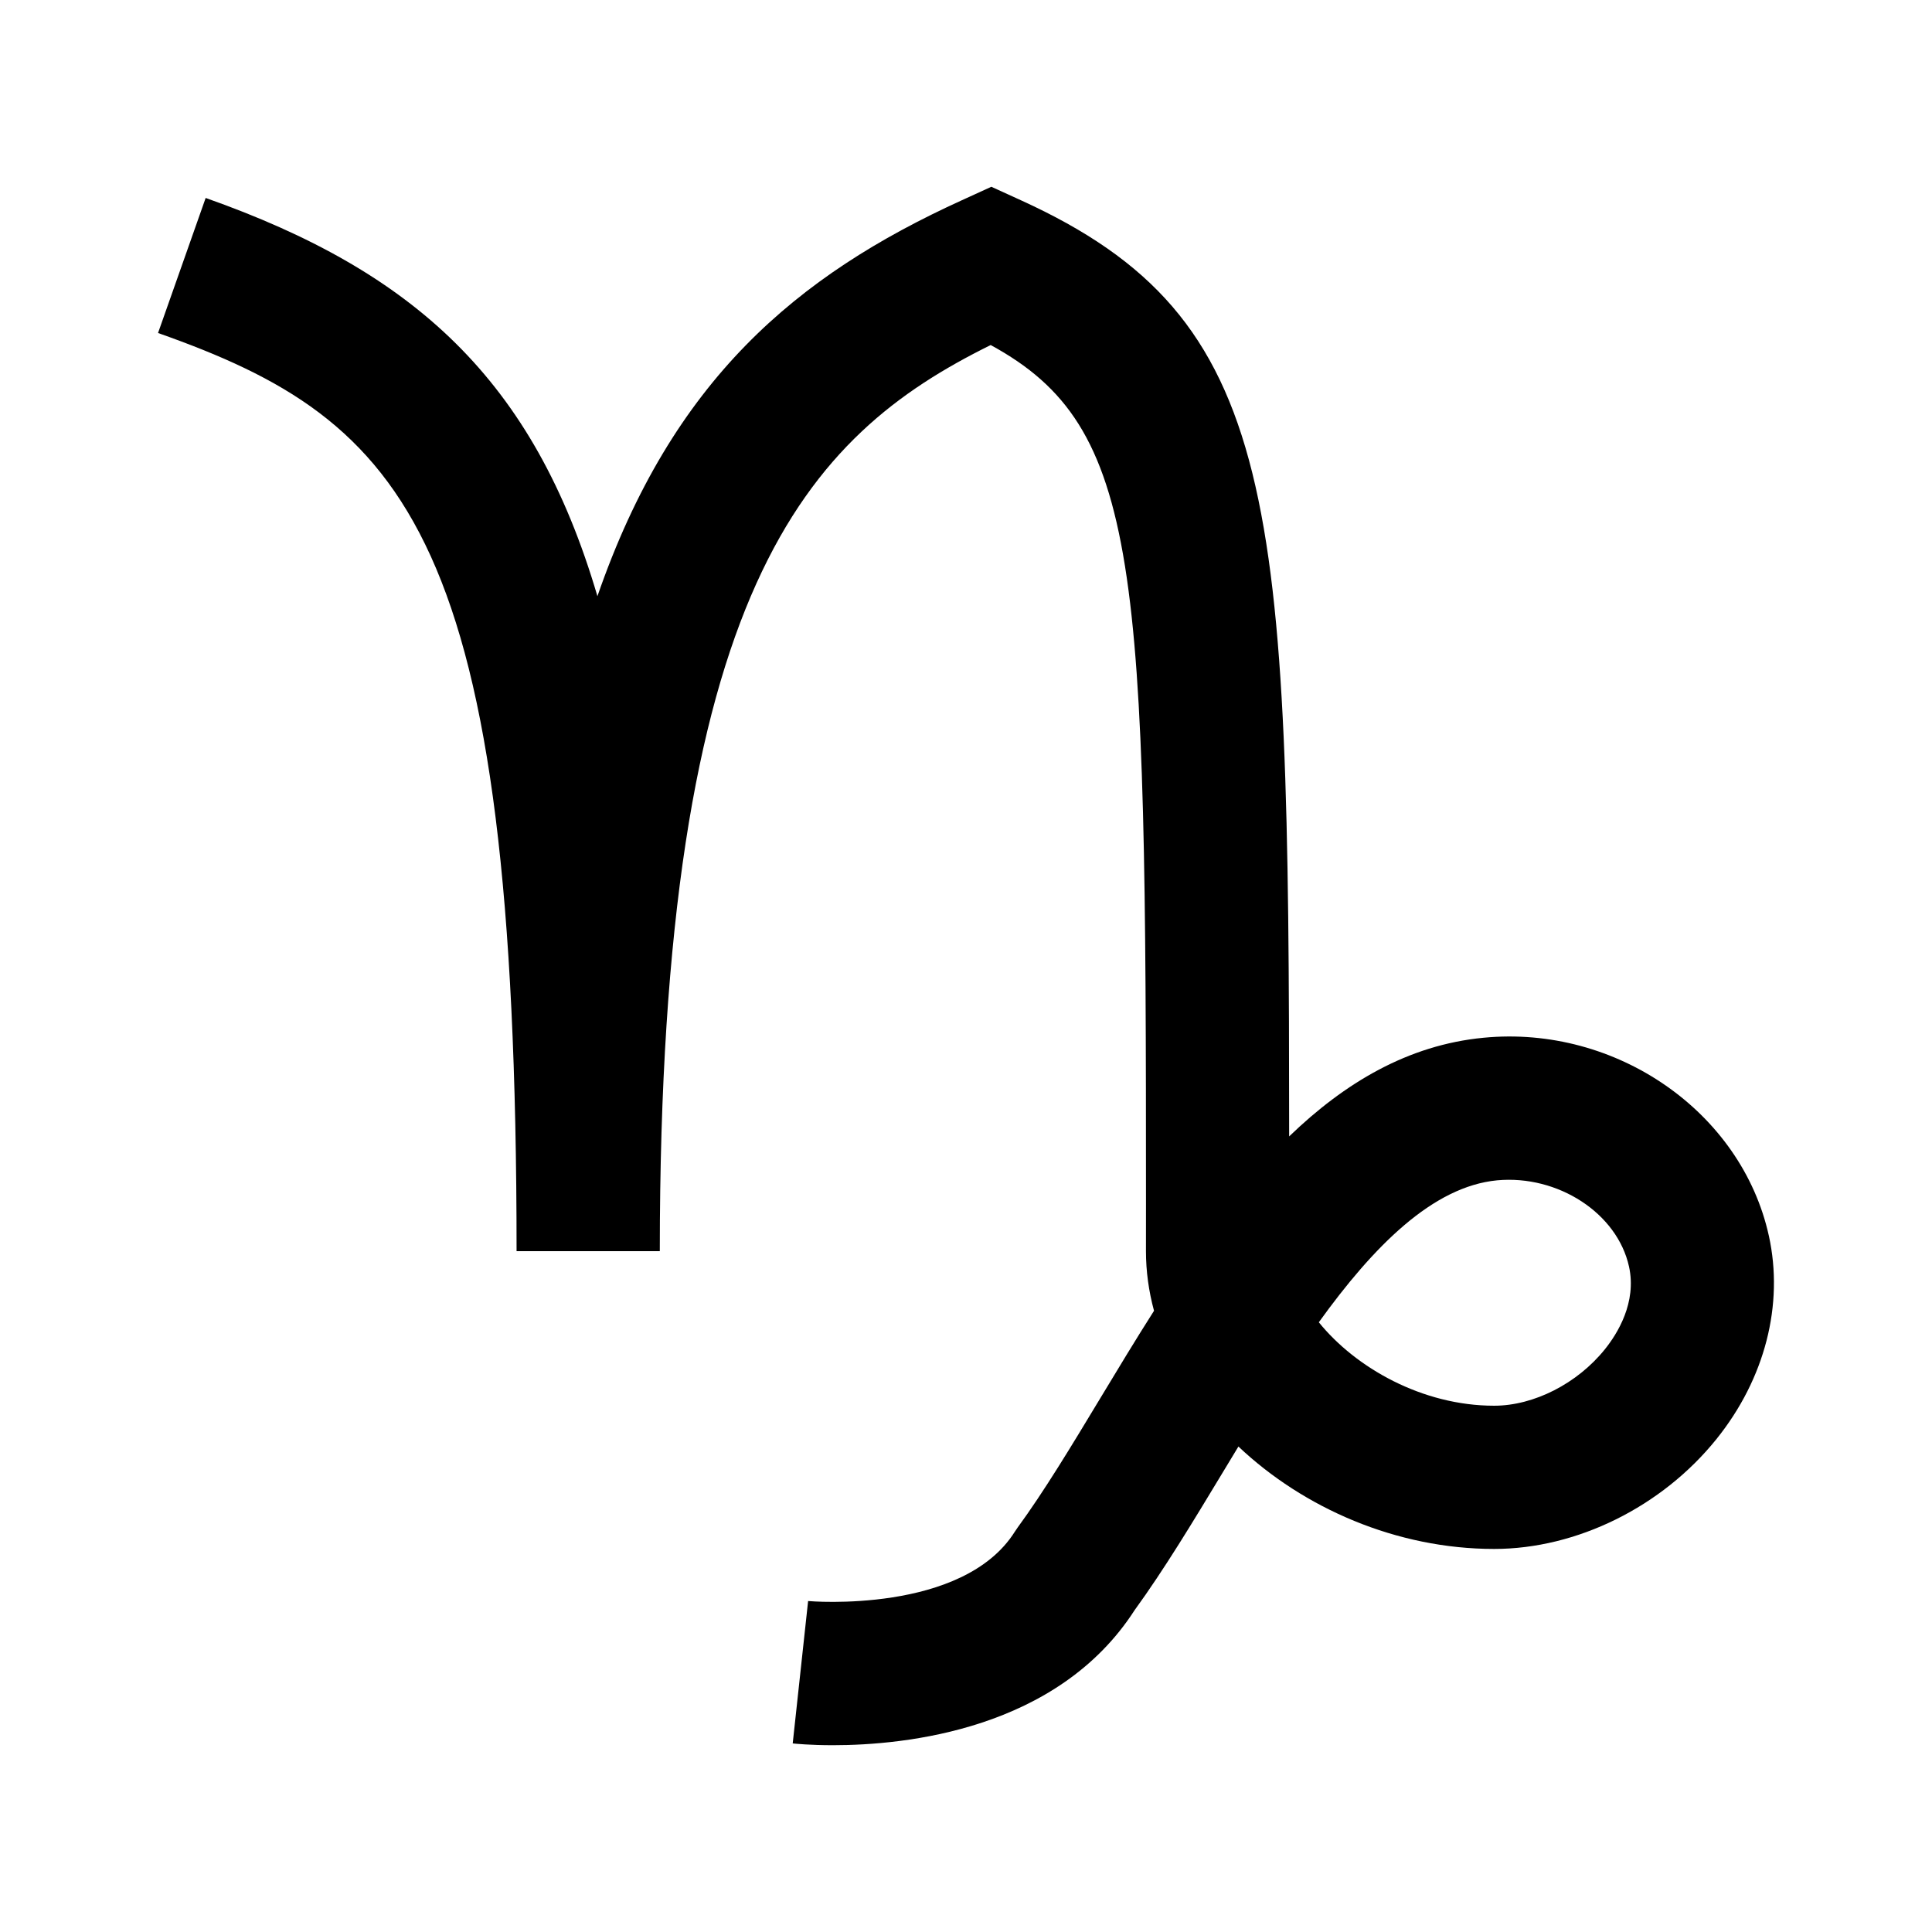 <?xml version="1.0" encoding="UTF-8"?>
<!-- Uploaded to: SVG Repo, www.svgrepo.com, Generator: SVG Repo Mixer Tools -->
<svg fill="#000000" width="800px" height="800px" version="1.1" viewBox="144 144 512 512" xmlns="http://www.w3.org/2000/svg">
 <path d="m612.76 471.48c-7.234-32.797-40.449-55.883-75.625-52.465-20 1.918-36.793 11.957-51.496 26.145-0.051-169.45-2.316-216.75-71.047-248.07l-7.875-3.594-7.863 3.594c-43.77 19.941-76.727 47.641-96.531 104.91-16.887-57.434-48.633-86.062-103.82-105.54l-12.621 35.789c66.066 23.316 95.016 53.375 95.016 243.32h37.957c0-175.65 38.988-216.06 87.688-240.13 39.988 21.785 41.18 58.438 41.156 227.56l-0.008 12.566c0 5.359 0.742 10.656 2.137 15.805-4.922 7.723-9.645 15.566-14.262 23.211-7.668 12.711-14.918 24.719-21.875 34.223l-0.742 1.094c-13.77 21.887-54.426 18.438-54.789 18.391l-4.082 37.734c0.621 0.07 4.59 0.473 10.629 0.473 19.25 0 59.547-4.055 79.98-35.789 7.812-10.758 15.371-23.27 23.367-36.516 1.367-2.262 2.75-4.555 4.141-6.848 17.297 16.355 41.91 27.141 67.773 27.141 21.906 0 44.488-11.16 58.938-29.145 12.832-15.965 17.879-35.598 13.859-53.859zm-43.441 30.082c-7.305 9.094-18.832 14.969-29.352 14.969-19.055 0-36.719-10.066-46.465-22.113 14.5-20.141 30.188-35.988 47.266-37.621 16.105-1.477 31.809 8.699 34.934 22.848 2.102 9.551-3.098 17.828-6.383 21.918z"/>
</svg>